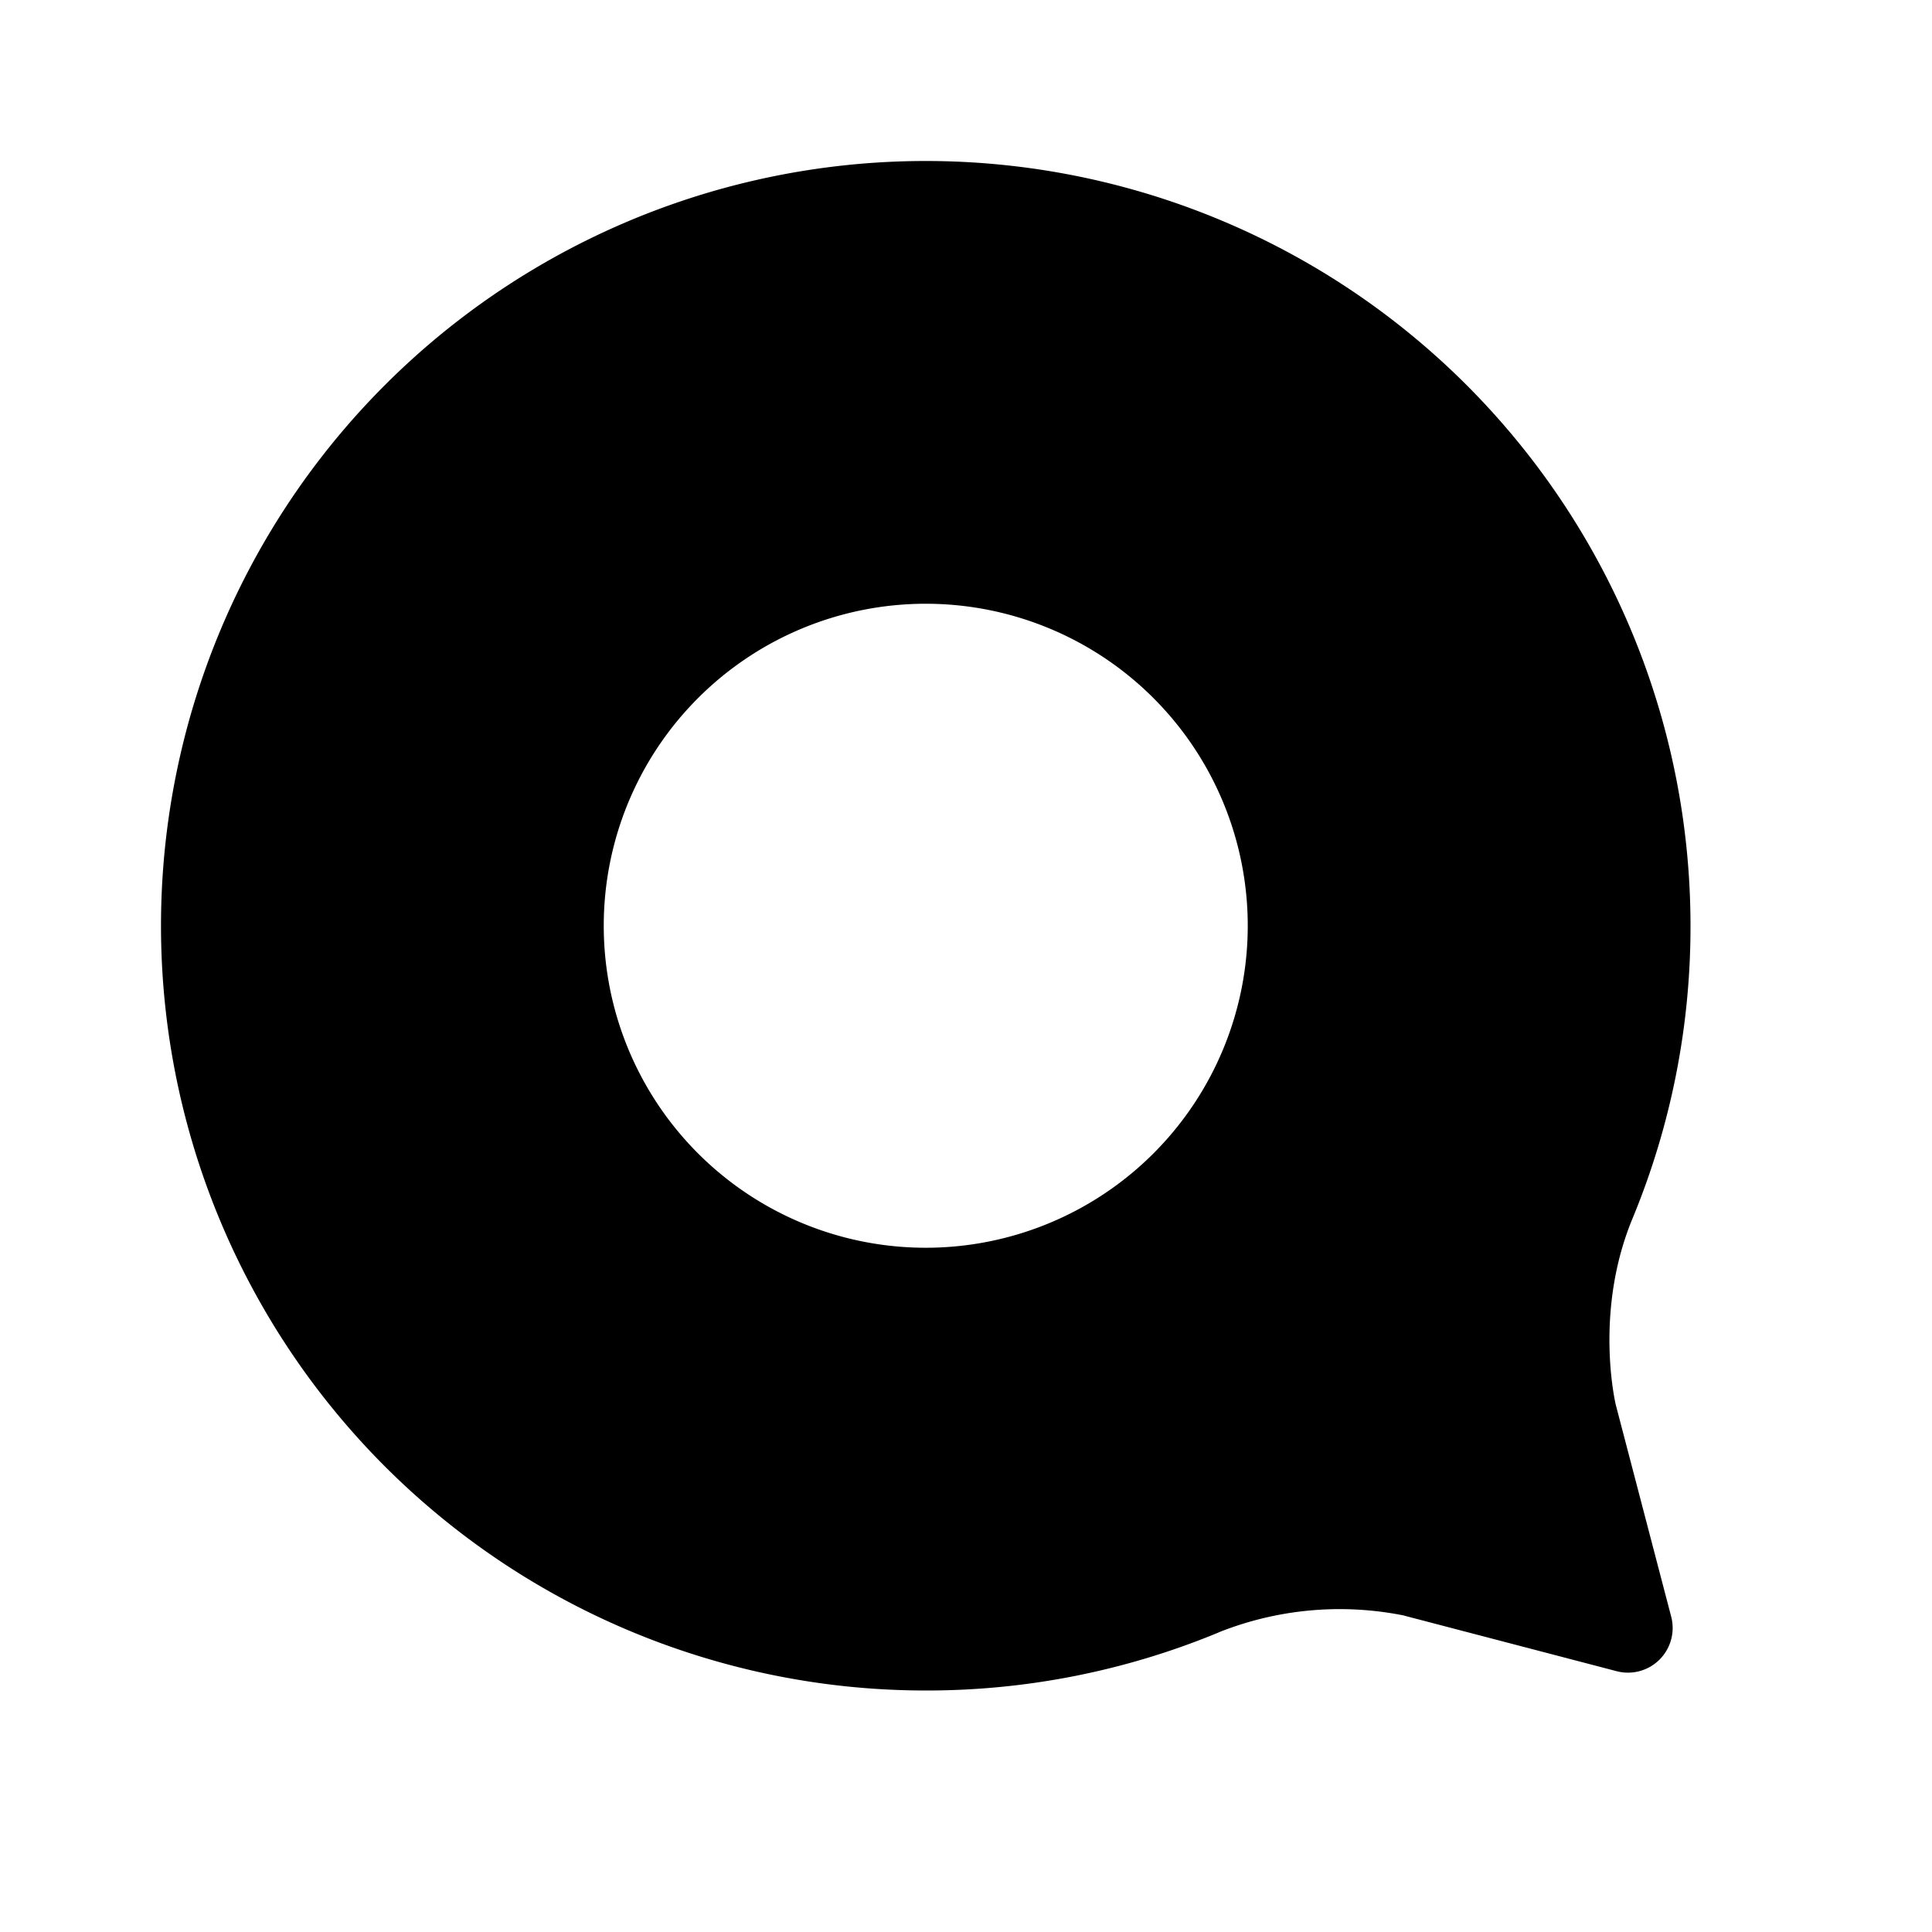 <?xml version="1.0" encoding="utf-8"?><!-- Скачано с сайта svg4.ru / Downloaded from svg4.ru -->
<svg width="800px" height="800px" viewBox="0 0 24 24" fill="none" xmlns="http://www.w3.org/2000/svg"><path fill-rule="evenodd" clip-rule="evenodd" d="M15.136 20.28A9.47 9.47 0 0 1 11.5 21a9.5 9.5 0 1 1 9.5-9.5 9.47 9.47 0 0 1-.72 3.636c-.432 1.04-.26 2.062-.217 2.274.005.027.012.053.019.08l.678 2.592a.555.555 0 0 1-.678.678l-2.616-.684-.01-.003-.023-.006a4.055 4.055 0 0 0-2.297.212zm.364-8.78a4 4 0 1 1-8 0 4 4 0 0 1 8 0z" fill="#000000"/></svg>